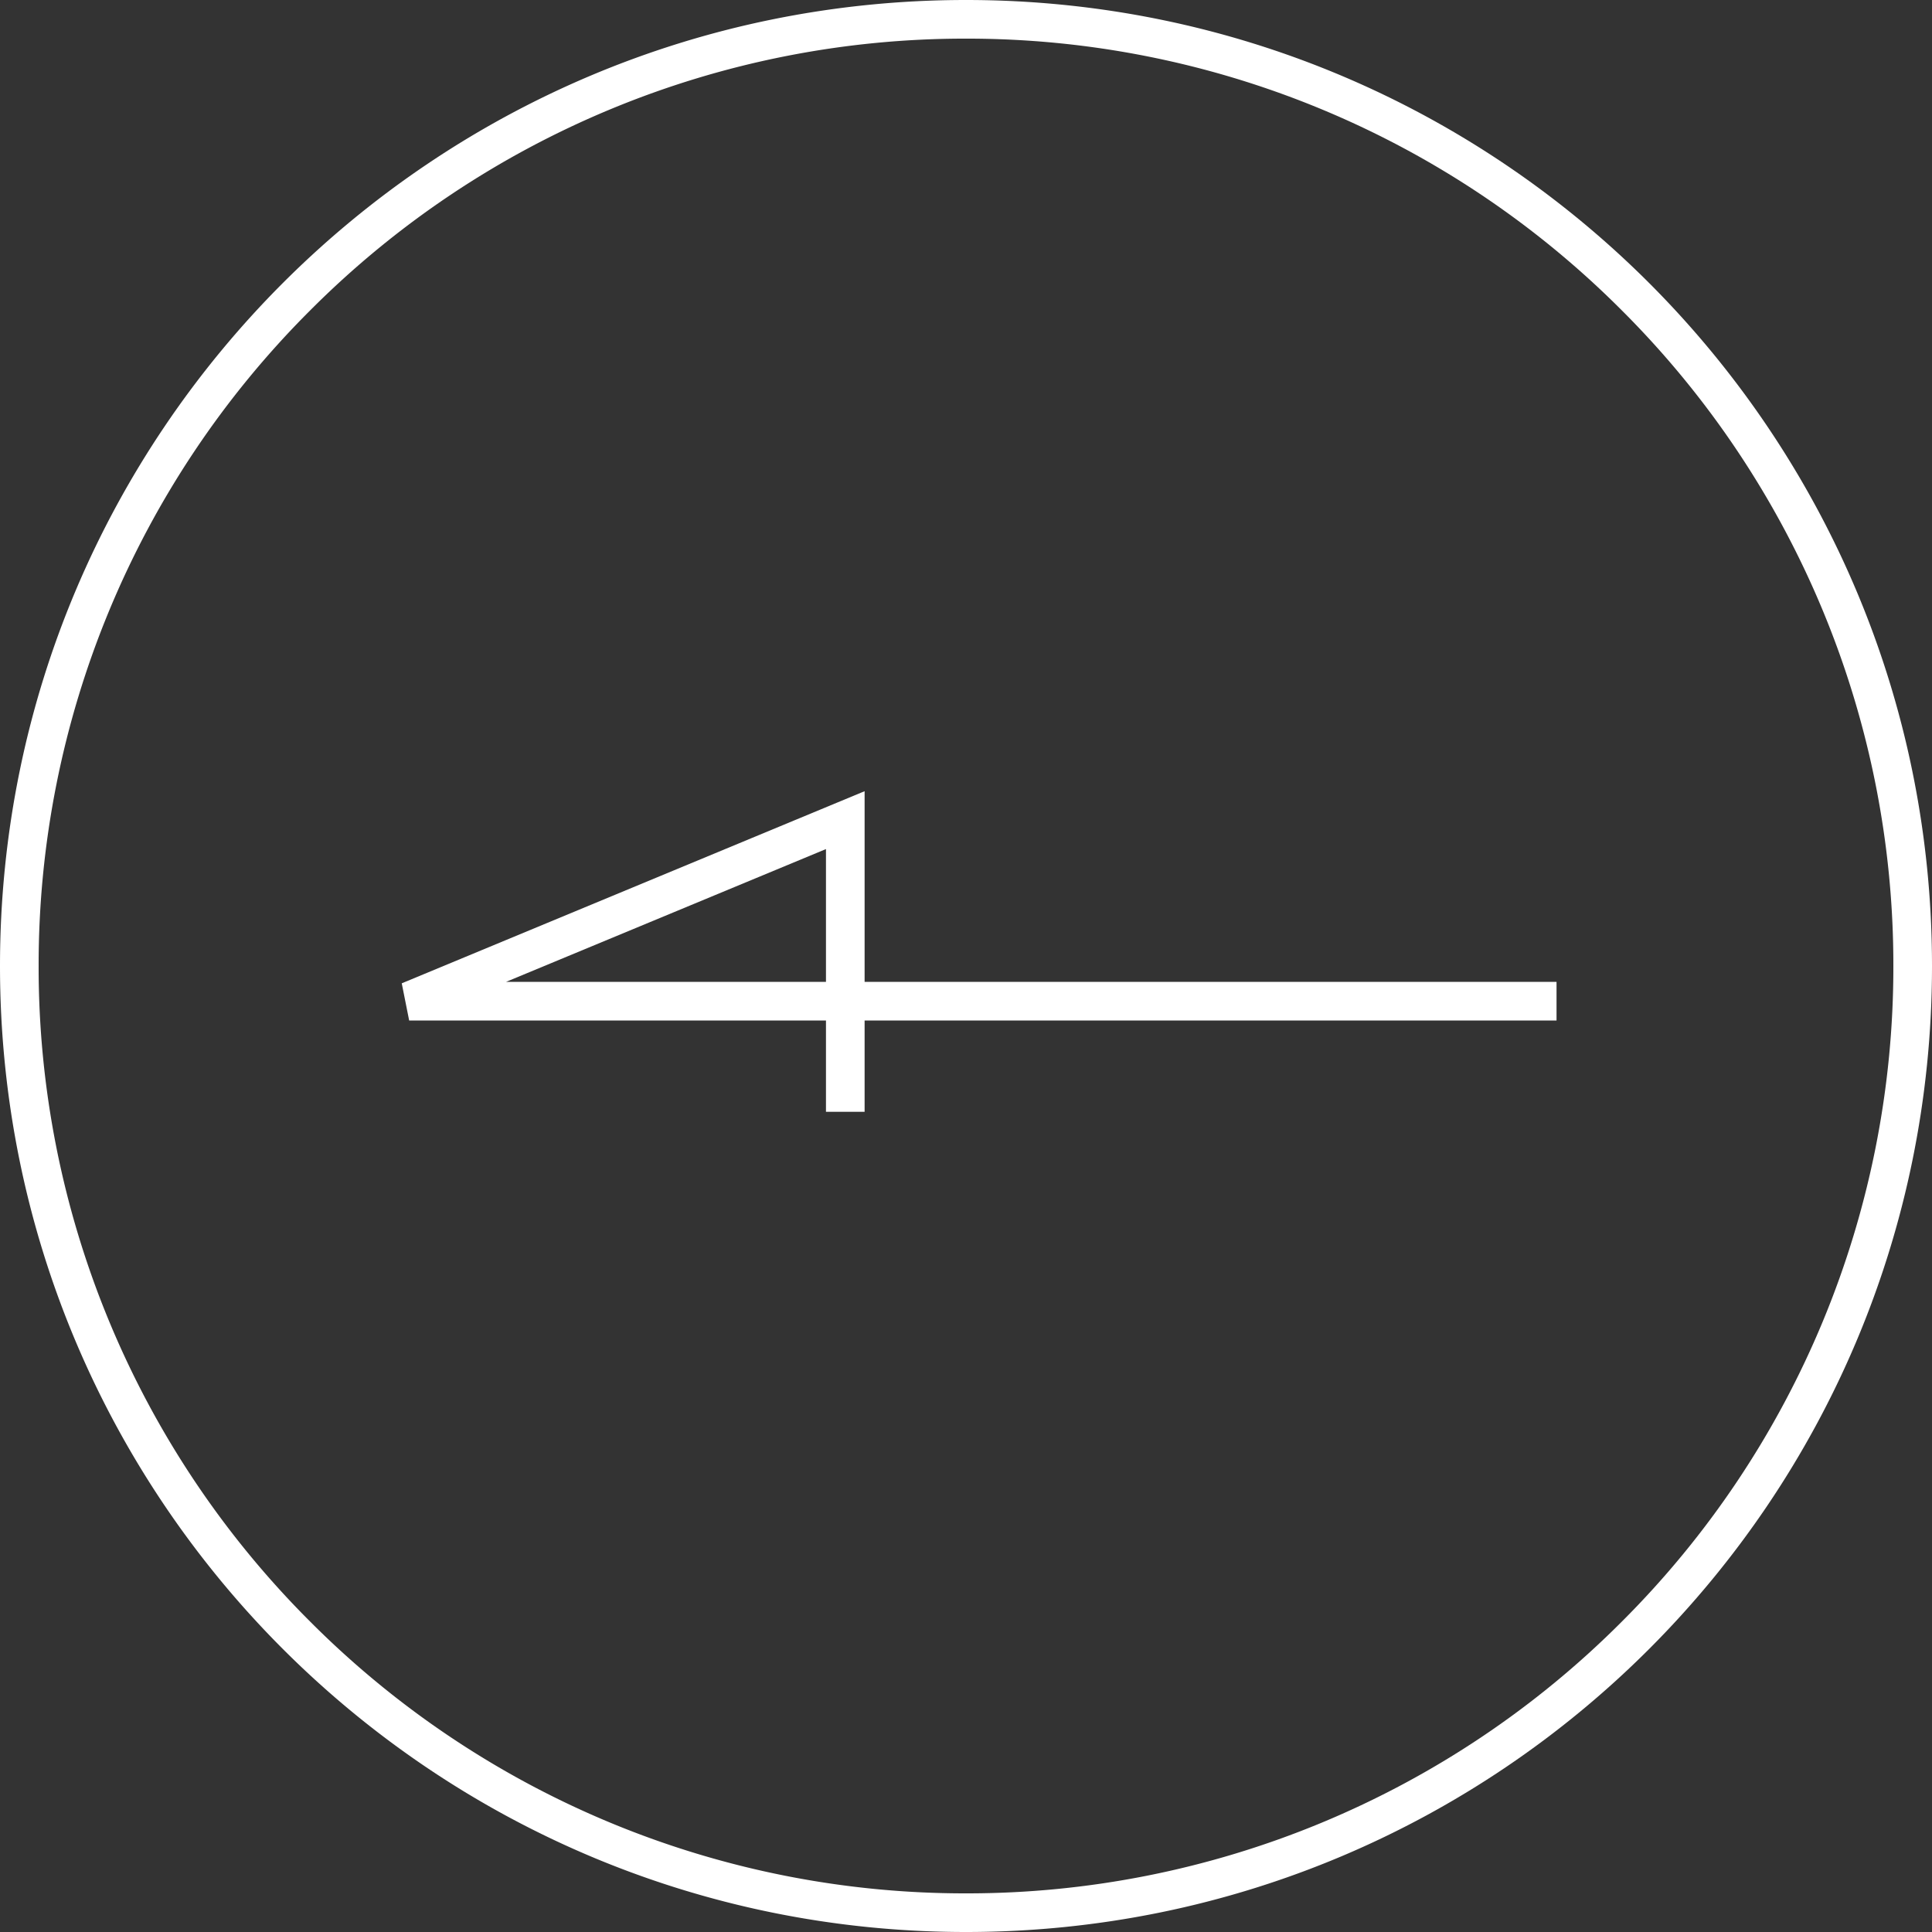<svg xmlns="http://www.w3.org/2000/svg" width="50" height="50"><rect width="100%" height="100%" fill="#333333" stroke="none"/><g fill="none"><g data-name="パス 6967"><path d="M25 0A25 25 0 110 25 25 25 0 0125 0z"/><path d="M25 1A23.921 23.921 0 008.03 8.03 23.921 23.921 0 001 25a23.921 23.921 0 007.03 16.97A23.921 23.921 0 0025 49a23.921 23.921 0 0016.97-7.03A23.921 23.921 0 0049 25a23.921 23.921 0 00-7.03-16.97A23.921 23.921 0 0025 1m0-1c13.807 0 25 11.193 25 25S38.807 50 25 50 0 38.807 0 25 11.193 0 25 0z" fill="#fff"/></g><path data-name="パス 4584" d="M40.283 25.91H10.589l11.287-4.685v7.549" stroke="#fff"/></g></svg>